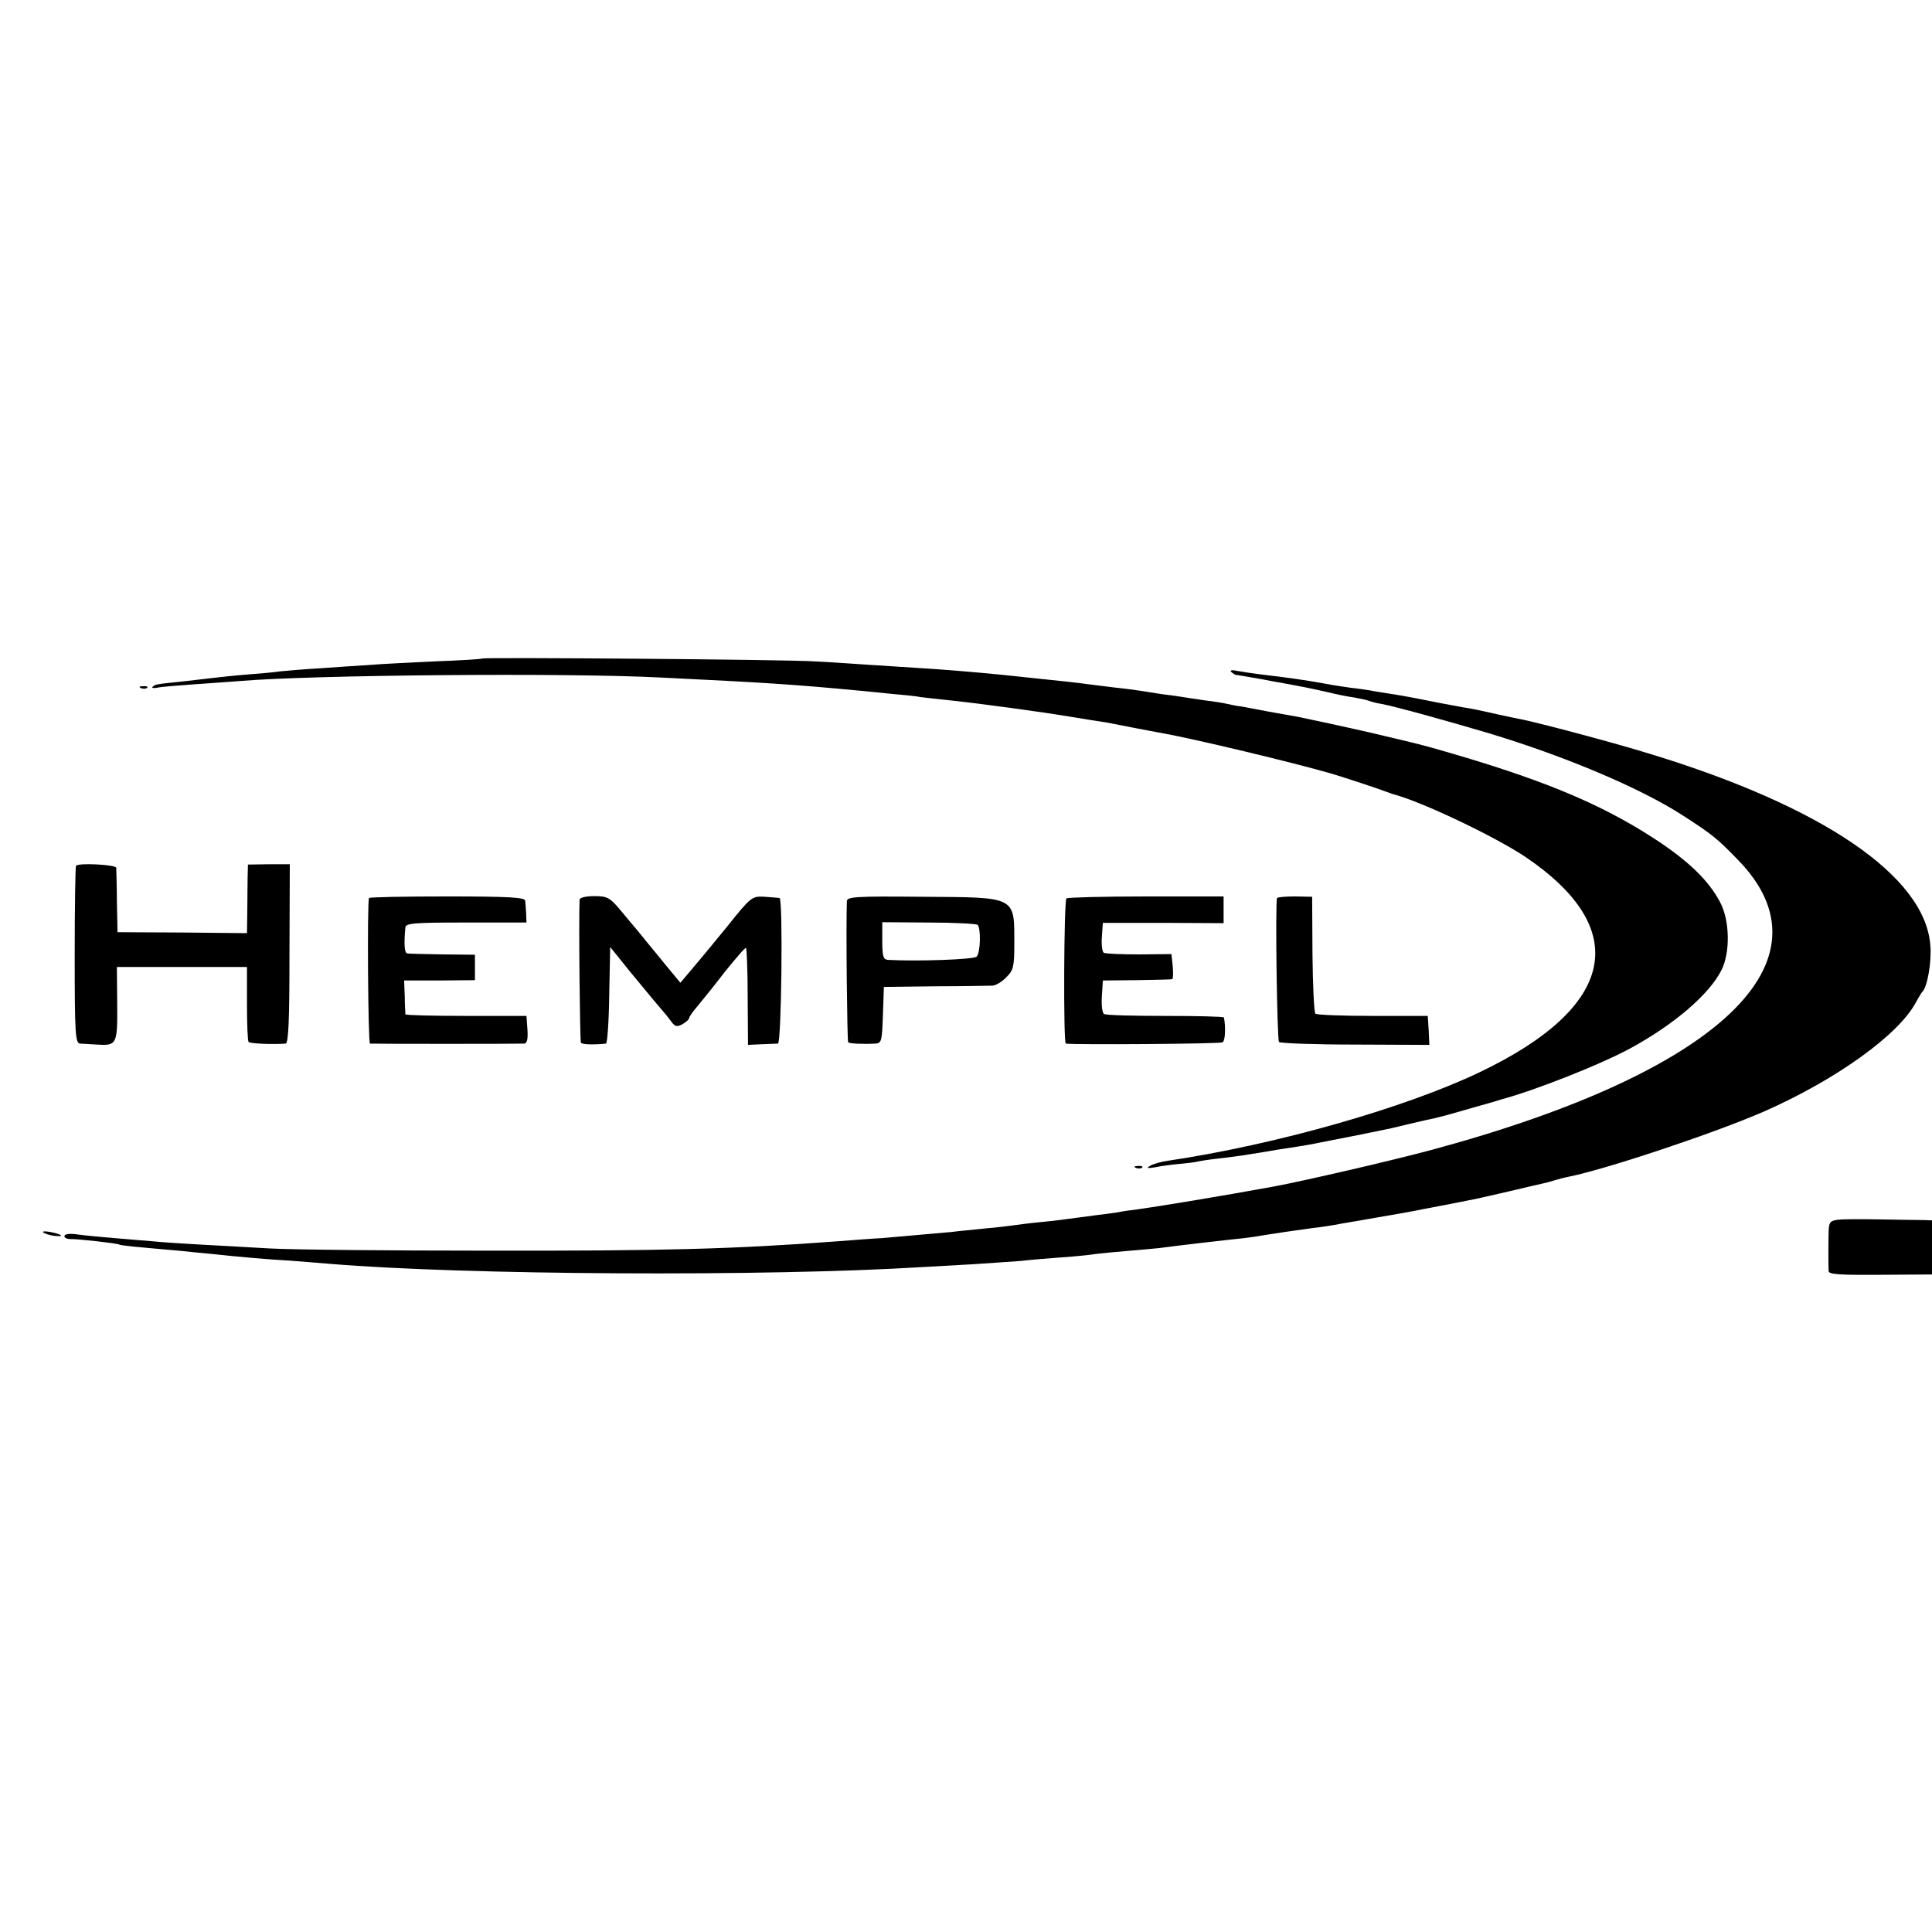 <?xml version="1.0" standalone="no"?>
<!DOCTYPE svg PUBLIC "-//W3C//DTD SVG 20010904//EN"
 "http://www.w3.org/TR/2001/REC-SVG-20010904/DTD/svg10.dtd">
<svg version="1.0" xmlns="http://www.w3.org/2000/svg"
 width="600pt" height="600pt" viewBox="0 0 600 600"
 preserveAspectRatio="xMidYMid meet">
<g transform="translate(0,600) scale(0.1,-0.1)"
fill="#000000" stroke="none">
<path d="M1498 3955 c-2 -2 -68 -6 -148 -9 -80 -4 -170 -8 -200 -11 -30 -2
-98 -6 -150 -10 -52 -3 -111 -8 -130 -10 -19 -3 -66 -7 -105 -10 -38 -3 -83
-8 -100 -10 -16 -2 -59 -7 -95 -11 -87 -9 -88 -9 -96 -17 -4 -3 2 -5 13 -3 11
3 64 7 119 11 54 4 117 8 139 10 223 19 1011 26 1305 11 326 -16 409 -21 620
-41 19 -2 64 -6 100 -10 36 -3 76 -7 90 -10 14 -2 54 -6 90 -10 88 -9 293 -37
375 -51 42 -7 86 -14 113 -18 15 -3 52 -10 82 -16 30 -6 69 -13 85 -16 97 -17
412 -92 535 -128 36 -11 146 -47 160 -53 8 -3 20 -7 25 -9 87 -22 318 -132
412 -195 333 -225 281 -467 -142 -669 -235 -112 -633 -225 -969 -275 -21 -3
-46 -10 -55 -16 -12 -7 -8 -8 17 -4 18 4 50 8 71 10 21 2 52 5 67 9 16 3 53 8
83 11 30 4 61 8 70 10 9 1 50 8 91 15 41 6 84 13 95 15 33 6 239 47 255 51 71
17 109 26 130 30 14 3 63 16 110 30 47 13 92 26 100 29 106 28 316 111 408
162 133 73 241 166 278 240 28 55 26 155 -4 211 -35 67 -98 128 -202 196 -173
113 -361 190 -690 283 -47 13 -80 21 -195 48 -65 15 -204 45 -225 49 -14 2
-54 10 -90 16 -36 7 -74 14 -85 16 -11 1 -31 5 -44 8 -12 3 -44 8 -70 11 -25
4 -55 8 -66 10 -11 2 -40 6 -65 9 -25 4 -56 9 -70 11 -14 2 -50 7 -80 10 -30
4 -66 8 -80 10 -26 4 -101 12 -180 20 -25 3 -67 7 -95 10 -92 9 -179 16 -245
20 -36 2 -105 7 -155 10 -49 3 -128 9 -175 11 -88 6 -1027 13 -1032 9z"/>
<path d="M3823 3914 c5 -5 12 -9 15 -10 4 0 26 -4 50 -8 23 -4 52 -9 65 -12
53 -9 126 -23 172 -34 28 -7 64 -14 80 -16 17 -3 37 -7 45 -10 8 -3 26 -8 40
-10 39 -7 202 -52 330 -90 240 -72 476 -172 607 -257 90 -58 106 -71 170 -137
307 -314 -56 -659 -947 -900 -126 -34 -403 -98 -495 -115 -170 -31 -353 -61
-424 -71 -19 -2 -46 -6 -60 -9 -14 -2 -48 -7 -76 -10 -27 -4 -61 -8 -75 -10
-14 -2 -52 -7 -85 -10 -33 -3 -71 -8 -85 -10 -14 -2 -54 -7 -90 -10 -36 -4
-83 -8 -105 -11 -66 -6 -167 -15 -215 -19 -25 -1 -88 -6 -140 -10 -323 -24
-535 -30 -1090 -29 -305 0 -609 3 -675 7 -66 4 -163 9 -215 12 -52 3 -117 7
-145 10 -27 2 -81 7 -120 10 -38 3 -89 8 -112 11 -26 4 -43 2 -43 -5 0 -5 8
-9 18 -9 20 1 145 -13 152 -17 4 -3 46 -7 195 -20 17 -2 57 -6 90 -9 93 -10
174 -17 245 -21 36 -3 92 -7 125 -10 418 -35 1356 -40 1840 -10 33 2 105 6
160 9 55 4 120 8 145 10 25 3 81 8 125 11 44 3 94 8 110 11 17 2 59 6 95 9 36
3 81 7 100 9 42 6 223 27 265 31 17 2 44 6 60 9 37 6 85 13 150 22 28 3 59 8
70 10 11 2 31 6 45 8 134 23 209 36 230 41 23 4 94 18 160 31 14 3 63 14 110
25 47 11 93 22 103 24 10 2 27 7 37 10 10 3 28 8 39 10 113 22 453 135 609
203 225 99 421 240 473 341 8 14 16 28 19 31 15 13 29 91 25 142 -14 217 -338
437 -888 602 -105 32 -327 91 -382 102 -18 3 -122 26 -135 29 -3 1 -25 5 -50
9 -60 11 -75 14 -140 27 -30 6 -66 12 -80 14 -14 2 -36 6 -50 8 -14 3 -47 8
-75 11 -27 4 -61 9 -75 12 -65 12 -123 20 -200 29 -25 3 -58 8 -75 11 -17 4
-26 3 -22 -2z"/>
<path d="M438 3863 c7 -3 16 -2 19 1 4 3 -2 6 -13 5 -11 0 -14 -3 -6 -6z"/>
<path d="M236 3311 c-2 -4 -4 -129 -4 -278 0 -246 2 -273 17 -274 9 0 32 -2
51 -3 63 -4 65 0 64 126 l-1 115 202 0 202 0 0 -114 c0 -62 2 -115 5 -119 5
-5 74 -8 115 -5 9 1 12 72 12 279 l1 278 -65 0 -65 -1 -1 -40 c0 -22 -1 -70
-1 -106 l-1 -67 -201 2 -201 1 -2 95 c0 52 -2 100 -2 105 -1 10 -120 16 -125
6z"/>
<path d="M1146 3211 c-6 -11 -3 -451 3 -452 9 -1 464 -1 479 0 9 1 12 14 10
44 l-3 42 -187 0 c-104 0 -188 2 -189 5 0 3 -2 28 -2 55 l-2 50 110 0 110 1 0
39 0 40 -100 1 c-55 1 -105 2 -110 3 -9 1 -11 29 -6 81 1 13 29 15 189 15
l187 0 -1 28 c-1 15 -2 33 -3 40 -1 10 -51 13 -242 13 -132 0 -242 -2 -243 -5z"/>
<path d="M1800 3206 c-3 -63 1 -439 4 -444 3 -6 39 -7 78 -3 4 1 9 68 10 151
l3 149 62 -77 c35 -42 74 -90 89 -107 14 -16 32 -38 39 -48 11 -15 17 -17 34
-8 12 7 21 15 21 19 0 4 12 21 26 37 14 17 53 65 86 108 34 42 63 76 65 73 2
-2 5 -71 5 -153 l1 -148 41 2 c22 1 46 2 52 2 11 1 16 450 5 452 -3 1 -24 2
-46 4 -40 2 -42 1 -118 -94 -43 -53 -93 -113 -111 -134 l-33 -39 -44 53 c-24
30 -51 62 -59 72 -8 10 -22 27 -30 37 -8 9 -32 38 -52 62 -34 41 -42 45 -83
45 -26 0 -45 -5 -45 -11z"/>
<path d="M2630 3201 c-3 -82 1 -435 4 -438 4 -4 46 -6 83 -4 21 1 22 6 25 89
l3 87 160 2 c88 0 168 2 178 2 10 1 29 12 42 26 22 21 25 33 25 102 0 151 9
146 -287 148 -207 2 -233 0 -233 -14z m406 -73 c11 -11 9 -87 -3 -99 -9 -9
-185 -15 -275 -10 -15 1 -18 11 -18 59 l0 58 145 -1 c79 0 147 -4 151 -7z"/>
<path d="M3312 3210 c-8 -6 -10 -450 -2 -451 31 -4 479 -1 487 4 8 5 10 47 4
77 0 3 -82 5 -182 5 -99 0 -185 2 -190 6 -6 3 -9 28 -7 55 l3 49 105 1 c58 1
107 2 110 3 3 0 4 18 2 40 l-4 38 -100 -1 c-55 0 -104 2 -110 5 -5 3 -8 26 -6
50 l3 43 188 0 187 -1 0 42 0 41 -241 0 c-132 0 -243 -3 -247 -6z"/>
<path d="M3966 3211 c-6 -14 0 -440 6 -447 4 -4 111 -8 237 -8 l230 -1 -2 45
-3 45 -171 0 c-94 0 -174 3 -178 7 -4 4 -8 87 -9 185 l-1 178 -53 1 c-29 0
-54 -2 -56 -5z"/>
<path d="M3528 2373 c7 -3 16 -2 19 1 4 3 -2 6 -13 5 -11 0 -14 -3 -6 -6z"/>
<path d="M5708 2212 c-24 -3 -28 -8 -29 -35 -1 -38 -1 -107 0 -125 1 -10 38
-12 161 -11 l160 1 0 84 0 84 -27 1 c-16 0 -75 1 -133 2 -58 1 -117 1 -132 -1z"/>
<path d="M134 2173 c4 -4 19 -9 34 -11 35 -4 25 5 -12 12 -16 3 -25 2 -22 -1z"/>
</g>
</svg>
